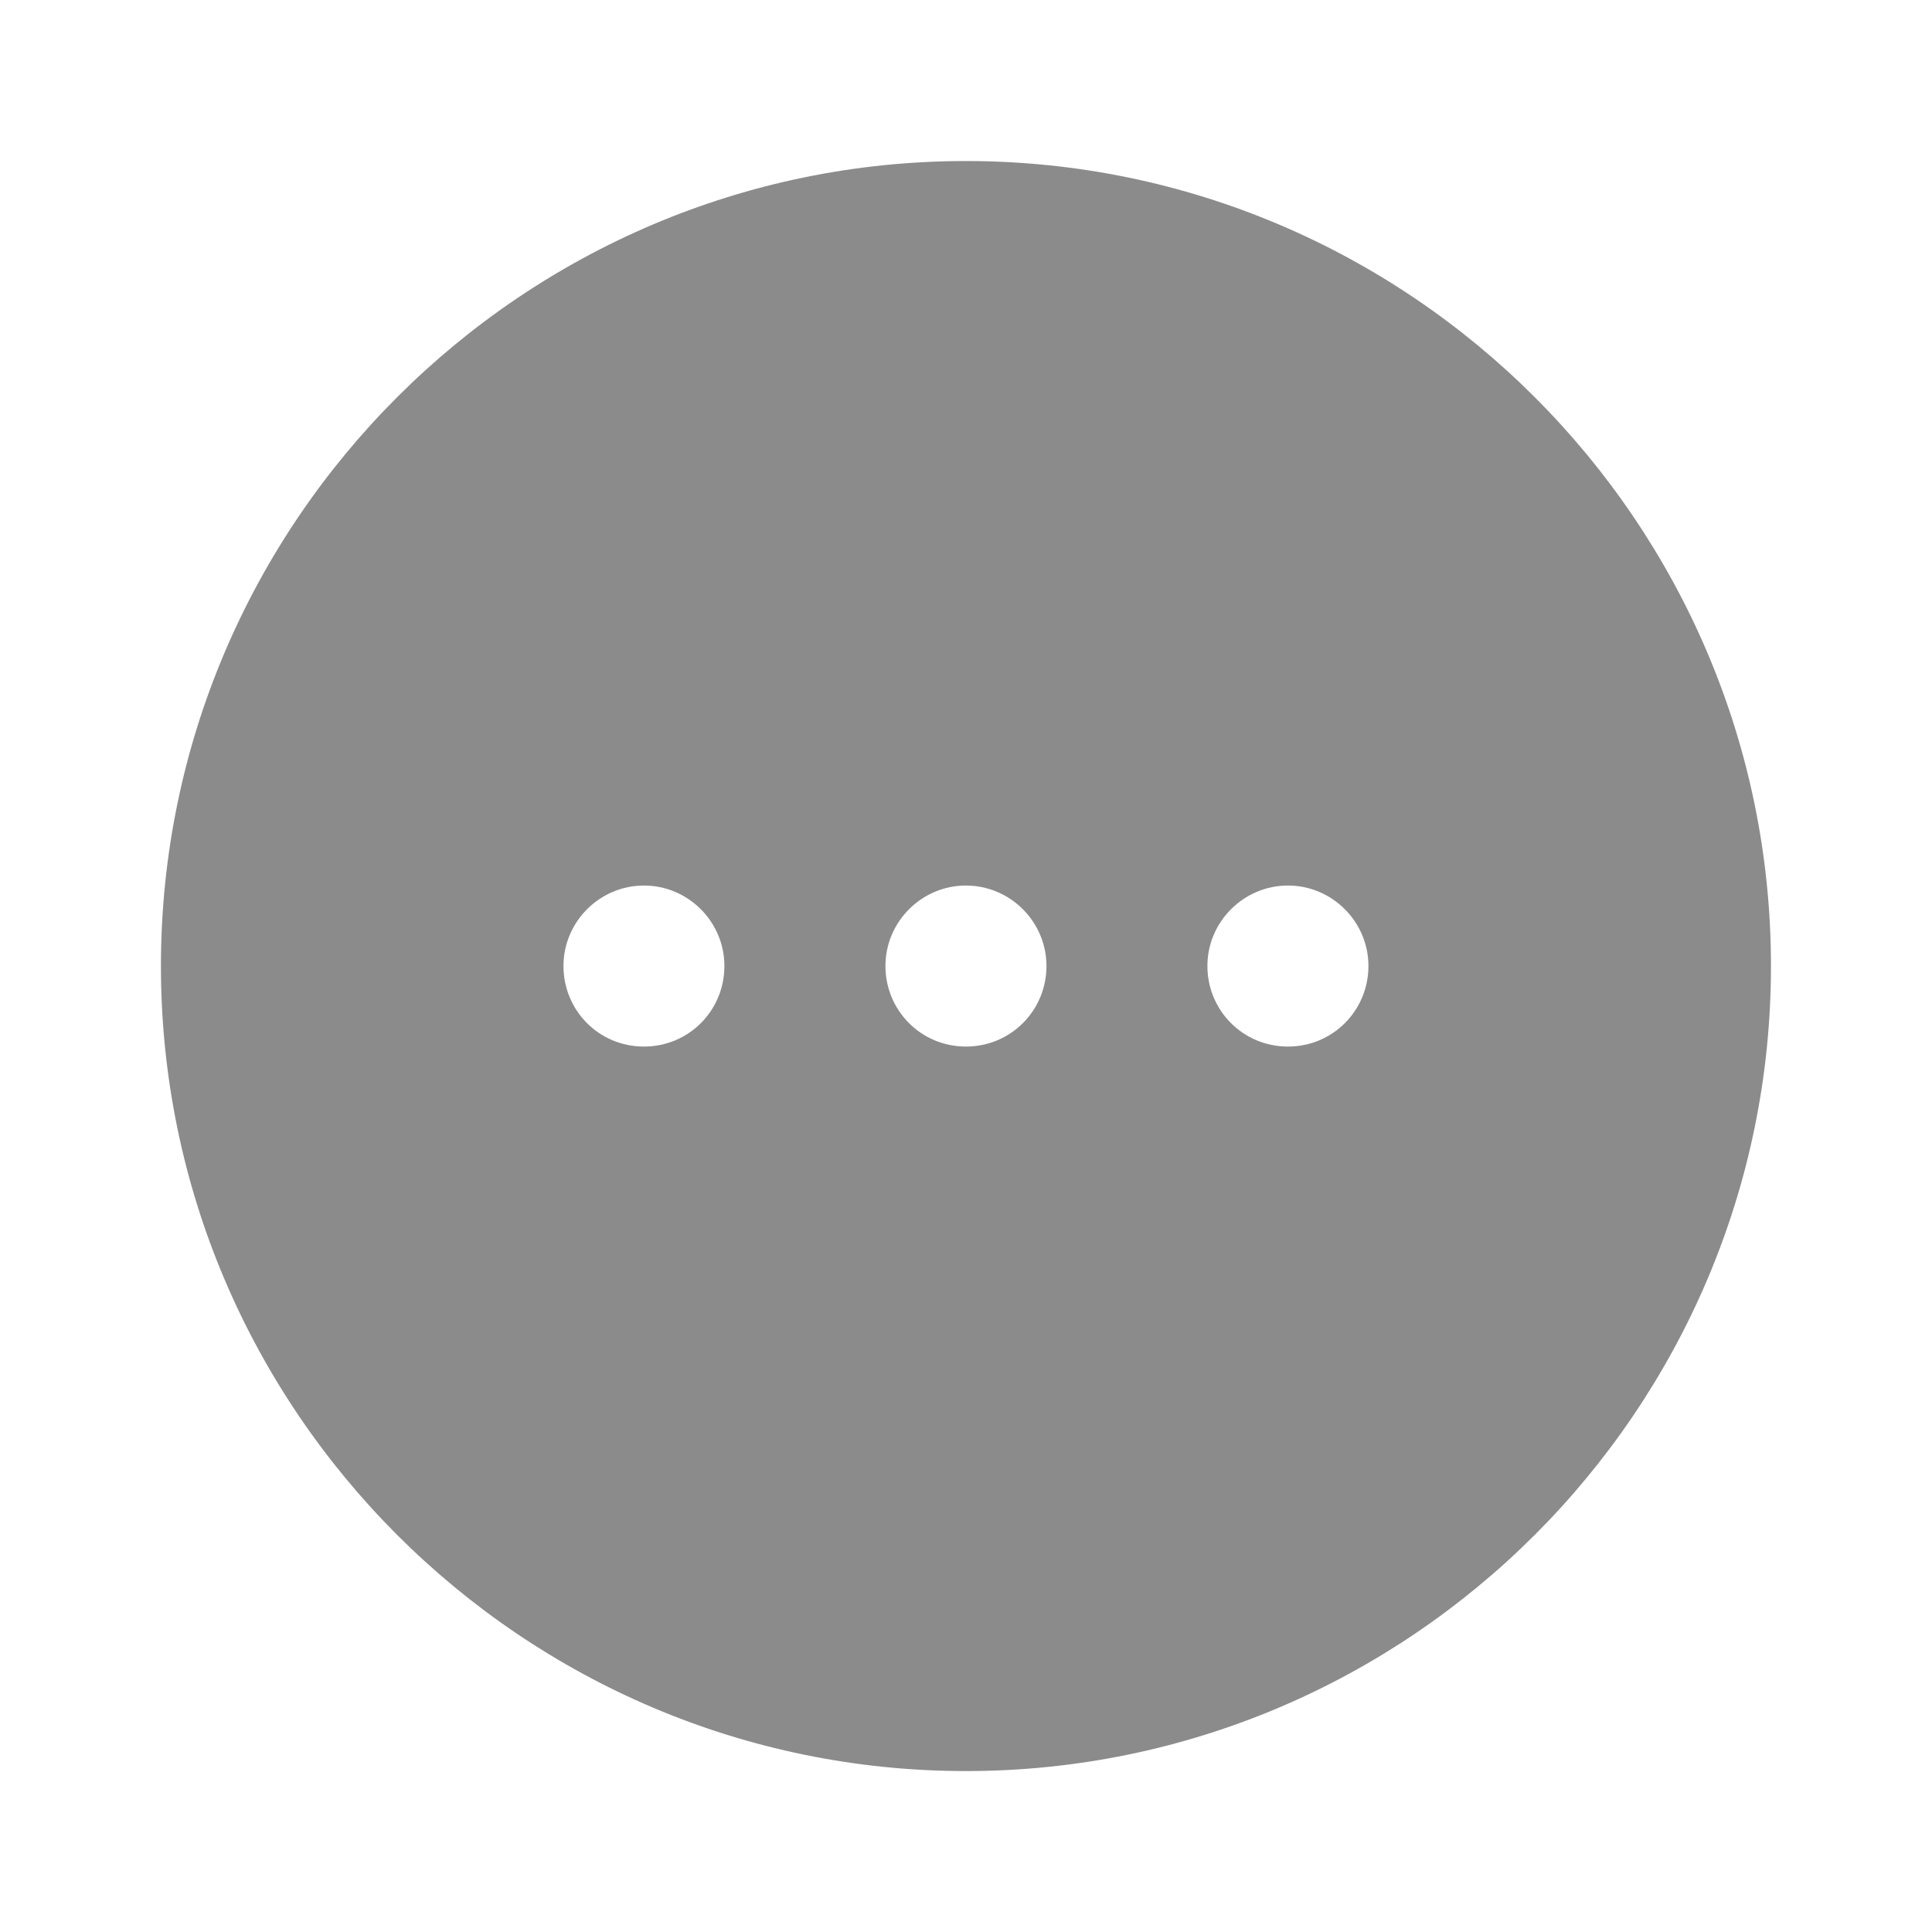 <svg width="20" height="20" viewBox="0 0 20 20" fill="none" xmlns="http://www.w3.org/2000/svg">
<path d="M9.999 1.667C5.408 1.667 1.666 5.409 1.666 10C1.666 14.592 5.408 18.334 9.999 18.334C14.591 18.334 18.333 14.592 18.333 10C18.333 5.409 14.591 1.667 9.999 1.667ZM6.666 10.834C6.199 10.834 5.833 10.459 5.833 10C5.833 9.542 6.208 9.167 6.666 9.167C7.124 9.167 7.499 9.542 7.499 10C7.499 10.459 7.133 10.834 6.666 10.834ZM9.999 10.834C9.533 10.834 9.166 10.459 9.166 10C9.166 9.542 9.541 9.167 9.999 9.167C10.458 9.167 10.833 9.542 10.833 10C10.833 10.459 10.466 10.834 9.999 10.834ZM13.333 10.834C12.866 10.834 12.499 10.459 12.499 10C12.499 9.542 12.874 9.167 13.333 9.167C13.791 9.167 14.166 9.542 14.166 10C14.166 10.459 13.799 10.834 13.333 10.834Z" fill="#8B8B8B"/>
</svg>
